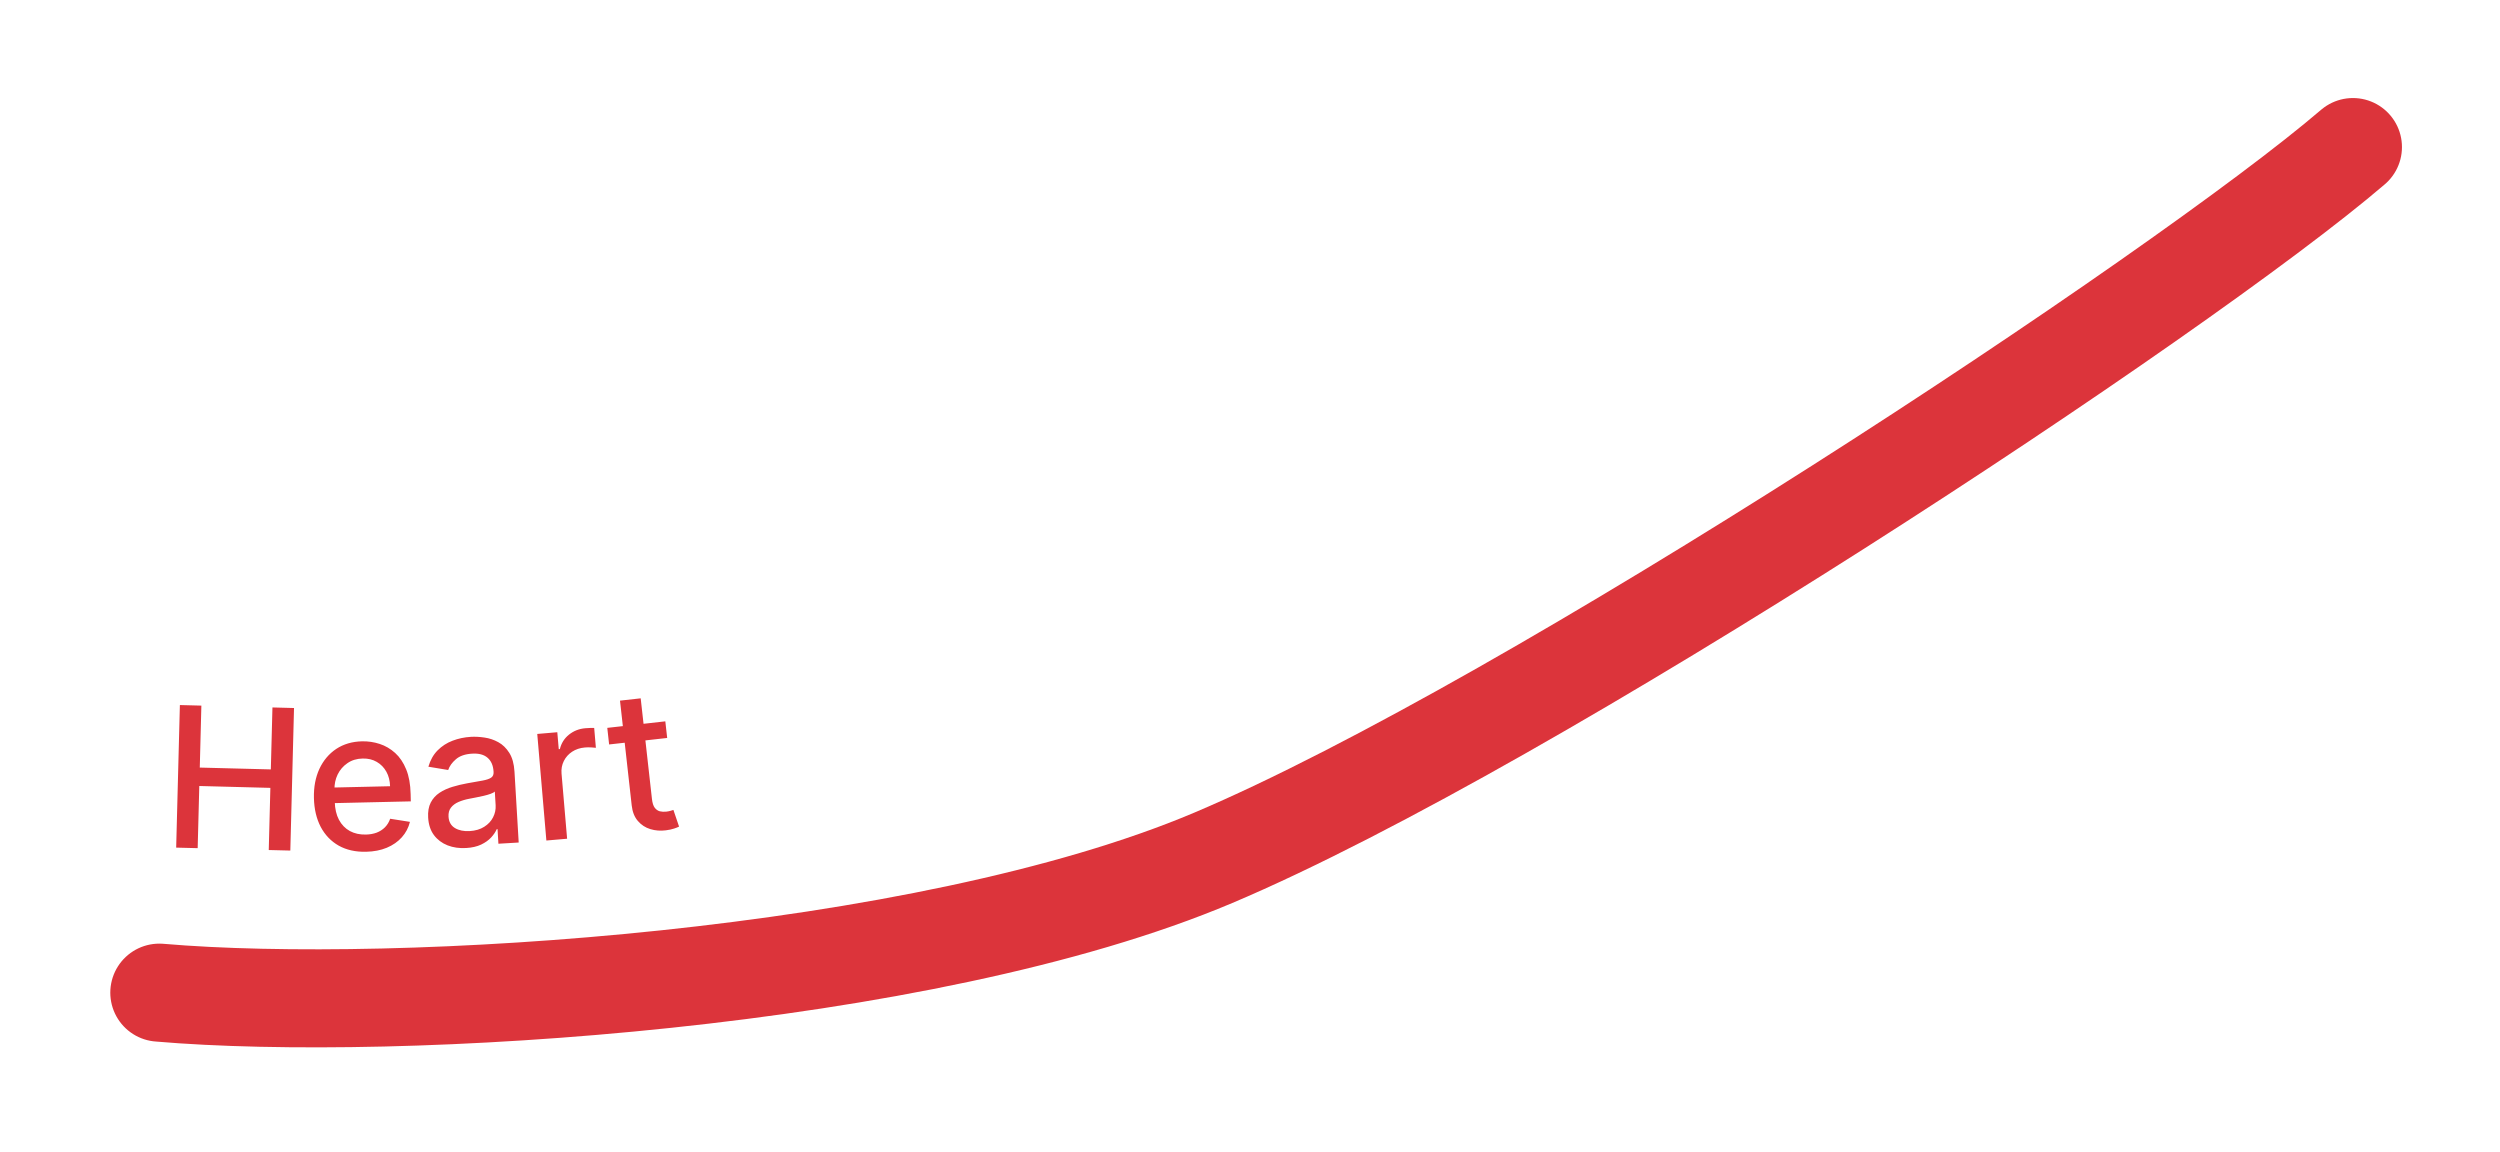 <svg preserveAspectRatio="none" width="100%" height="100%" overflow="visible" style="display: block;" viewBox="0 0 102 47" fill="none" xmlns="http://www.w3.org/2000/svg">
<g id="heart">
<g id="touch area">
</g>
<g id="heart_2" filter="url(#filter0_d_36_3403)">
<path d="M6.5 40.5C16.167 41.333 37.62 40.026 49.5 35C62.5 29.5 89 12 96 6" stroke="#DC343B" stroke-width="4" stroke-linecap="round"/>
</g>
<g id="Heart" filter="url(#filter1_d_36_3403)">
<path d="M7.188 34.583L7.339 28.766L8.216 28.789L8.151 31.317L11.05 31.392L11.116 28.864L11.996 28.887L11.845 34.703L10.965 34.681L11.031 32.145L8.131 32.069L8.065 34.605L7.188 34.583ZM14.936 34.752C14.506 34.762 14.133 34.678 13.819 34.502C13.506 34.324 13.261 34.069 13.085 33.737C12.911 33.404 12.819 33.011 12.808 32.559C12.798 32.112 12.872 31.716 13.031 31.371C13.192 31.027 13.421 30.755 13.717 30.557C14.016 30.359 14.368 30.255 14.773 30.246C15.019 30.241 15.258 30.276 15.491 30.352C15.724 30.428 15.934 30.551 16.122 30.721C16.31 30.891 16.46 31.114 16.572 31.39C16.685 31.664 16.745 31.999 16.754 32.395L16.761 32.696L13.293 32.775L13.279 32.139L15.915 32.078C15.909 31.855 15.859 31.658 15.765 31.488C15.67 31.316 15.539 31.181 15.372 31.085C15.207 30.988 15.014 30.942 14.795 30.948C14.556 30.953 14.349 31.016 14.174 31.138C14 31.257 13.867 31.412 13.775 31.602C13.685 31.789 13.642 31.992 13.647 32.21L13.658 32.707C13.665 32.998 13.722 33.245 13.829 33.447C13.938 33.65 14.086 33.803 14.274 33.906C14.462 34.008 14.68 34.056 14.928 34.05C15.089 34.047 15.235 34.021 15.367 33.972C15.498 33.922 15.611 33.849 15.706 33.754C15.8 33.659 15.871 33.543 15.919 33.405L16.726 33.532C16.667 33.77 16.557 33.98 16.394 34.162C16.233 34.342 16.029 34.484 15.781 34.588C15.536 34.69 15.254 34.745 14.936 34.752ZM19.02 34.599C18.744 34.616 18.491 34.58 18.262 34.491C18.032 34.4 17.847 34.261 17.705 34.072C17.564 33.883 17.486 33.646 17.469 33.36C17.454 33.114 17.489 32.909 17.574 32.745C17.659 32.58 17.779 32.447 17.934 32.345C18.09 32.242 18.265 32.162 18.461 32.103C18.656 32.044 18.857 31.996 19.061 31.959C19.32 31.913 19.53 31.876 19.692 31.847C19.853 31.817 19.97 31.776 20.041 31.727C20.112 31.677 20.144 31.601 20.138 31.499L20.137 31.479C20.122 31.231 20.041 31.044 19.892 30.916C19.746 30.788 19.536 30.732 19.262 30.749C18.977 30.766 18.755 30.842 18.599 30.979C18.443 31.113 18.339 31.259 18.286 31.416L17.478 31.282C17.557 31.012 17.682 30.79 17.854 30.616C18.028 30.441 18.231 30.309 18.465 30.221C18.699 30.131 18.947 30.079 19.21 30.063C19.384 30.053 19.569 30.062 19.767 30.092C19.965 30.12 20.153 30.183 20.33 30.281C20.508 30.378 20.658 30.524 20.78 30.718C20.901 30.91 20.972 31.164 20.991 31.482L21.163 34.375L20.335 34.424L20.3 33.829L20.266 33.831C20.218 33.944 20.142 34.056 20.038 34.169C19.935 34.281 19.799 34.377 19.632 34.458C19.464 34.538 19.26 34.585 19.02 34.599ZM19.163 33.908C19.398 33.894 19.595 33.836 19.756 33.733C19.919 33.63 20.039 33.502 20.117 33.347C20.197 33.191 20.232 33.026 20.222 32.854L20.188 32.293C20.16 32.325 20.103 32.357 20.017 32.388C19.934 32.418 19.838 32.446 19.729 32.471C19.621 32.495 19.515 32.517 19.412 32.538C19.308 32.558 19.222 32.574 19.153 32.588C18.99 32.618 18.841 32.663 18.708 32.72C18.577 32.777 18.473 32.854 18.398 32.952C18.324 33.047 18.291 33.171 18.3 33.322C18.313 33.532 18.4 33.686 18.561 33.784C18.723 33.881 18.923 33.922 19.163 33.908ZM22.292 34.293L21.92 29.945L22.738 29.875L22.797 30.566L22.843 30.562C22.902 30.321 23.026 30.125 23.214 29.974C23.405 29.821 23.627 29.733 23.882 29.712C23.935 29.707 23.997 29.704 24.069 29.701C24.143 29.699 24.201 29.699 24.243 29.701L24.312 30.51C24.277 30.504 24.216 30.499 24.128 30.495C24.041 30.489 23.953 30.49 23.866 30.497C23.666 30.514 23.492 30.572 23.342 30.67C23.195 30.767 23.082 30.893 23.004 31.05C22.926 31.205 22.895 31.377 22.911 31.565L23.138 34.22L22.292 34.293ZM27.145 29.431L27.221 30.109L24.852 30.374L24.777 29.697L27.145 29.431ZM25.296 28.586L26.14 28.492L26.599 32.594C26.617 32.758 26.655 32.879 26.713 32.956C26.771 33.031 26.841 33.08 26.921 33.101C27.003 33.121 27.091 33.125 27.183 33.115C27.251 33.107 27.309 33.096 27.359 33.081C27.409 33.066 27.448 33.054 27.475 33.045L27.706 33.725C27.659 33.75 27.591 33.776 27.503 33.805C27.415 33.836 27.303 33.86 27.168 33.877C26.946 33.906 26.735 33.889 26.534 33.828C26.332 33.767 26.163 33.656 26.025 33.496C25.887 33.336 25.803 33.125 25.774 32.864L25.296 28.586Z" fill="#DC343B"/>
</g>
</g>
<defs>
<filter id="filter0_d_36_3403" x="0.5" y="-3.62396e-05" width="101.5" height="46.733" filterUnits="userSpaceOnUse" color-interpolation-filters="sRGB">
<feFlood flood-opacity="0" result="BackgroundImageFix"/>
<feColorMatrix in="SourceAlpha" type="matrix" values="0 0 0 0 0 0 0 0 0 0 0 0 0 0 0 0 0 0 127 0" result="hardAlpha"/>
<feOffset/>
<feGaussianBlur stdDeviation="2"/>
<feComposite in2="hardAlpha" operator="out"/>
<feColorMatrix type="matrix" values="0 0 0 0 0 0 0 0 0 0 0 0 0 0 0 0 0 0 0.2 0"/>
<feBlend mode="normal" in2="BackgroundImageFix" result="effect1_dropShadow_36_3403"/>
<feBlend mode="normal" in="SourceGraphic" in2="effect1_dropShadow_36_3403" result="shape"/>
</filter>
<filter id="filter1_d_36_3403" x="3.188" y="24.326" width="28.529" height="14.812" filterUnits="userSpaceOnUse" color-interpolation-filters="sRGB">
<feFlood flood-opacity="0" result="BackgroundImageFix"/>
<feColorMatrix in="SourceAlpha" type="matrix" values="0 0 0 0 0 0 0 0 0 0 0 0 0 0 0 0 0 0 127 0" result="hardAlpha"/>
<feOffset/>
<feGaussianBlur stdDeviation="2"/>
<feComposite in2="hardAlpha" operator="out"/>
<feColorMatrix type="matrix" values="0 0 0 0 0 0 0 0 0 0 0 0 0 0 0 0 0 0 0.2 0"/>
<feBlend mode="normal" in2="BackgroundImageFix" result="effect1_dropShadow_36_3403"/>
<feBlend mode="normal" in="SourceGraphic" in2="effect1_dropShadow_36_3403" result="shape"/>
</filter>
</defs>
</svg>
